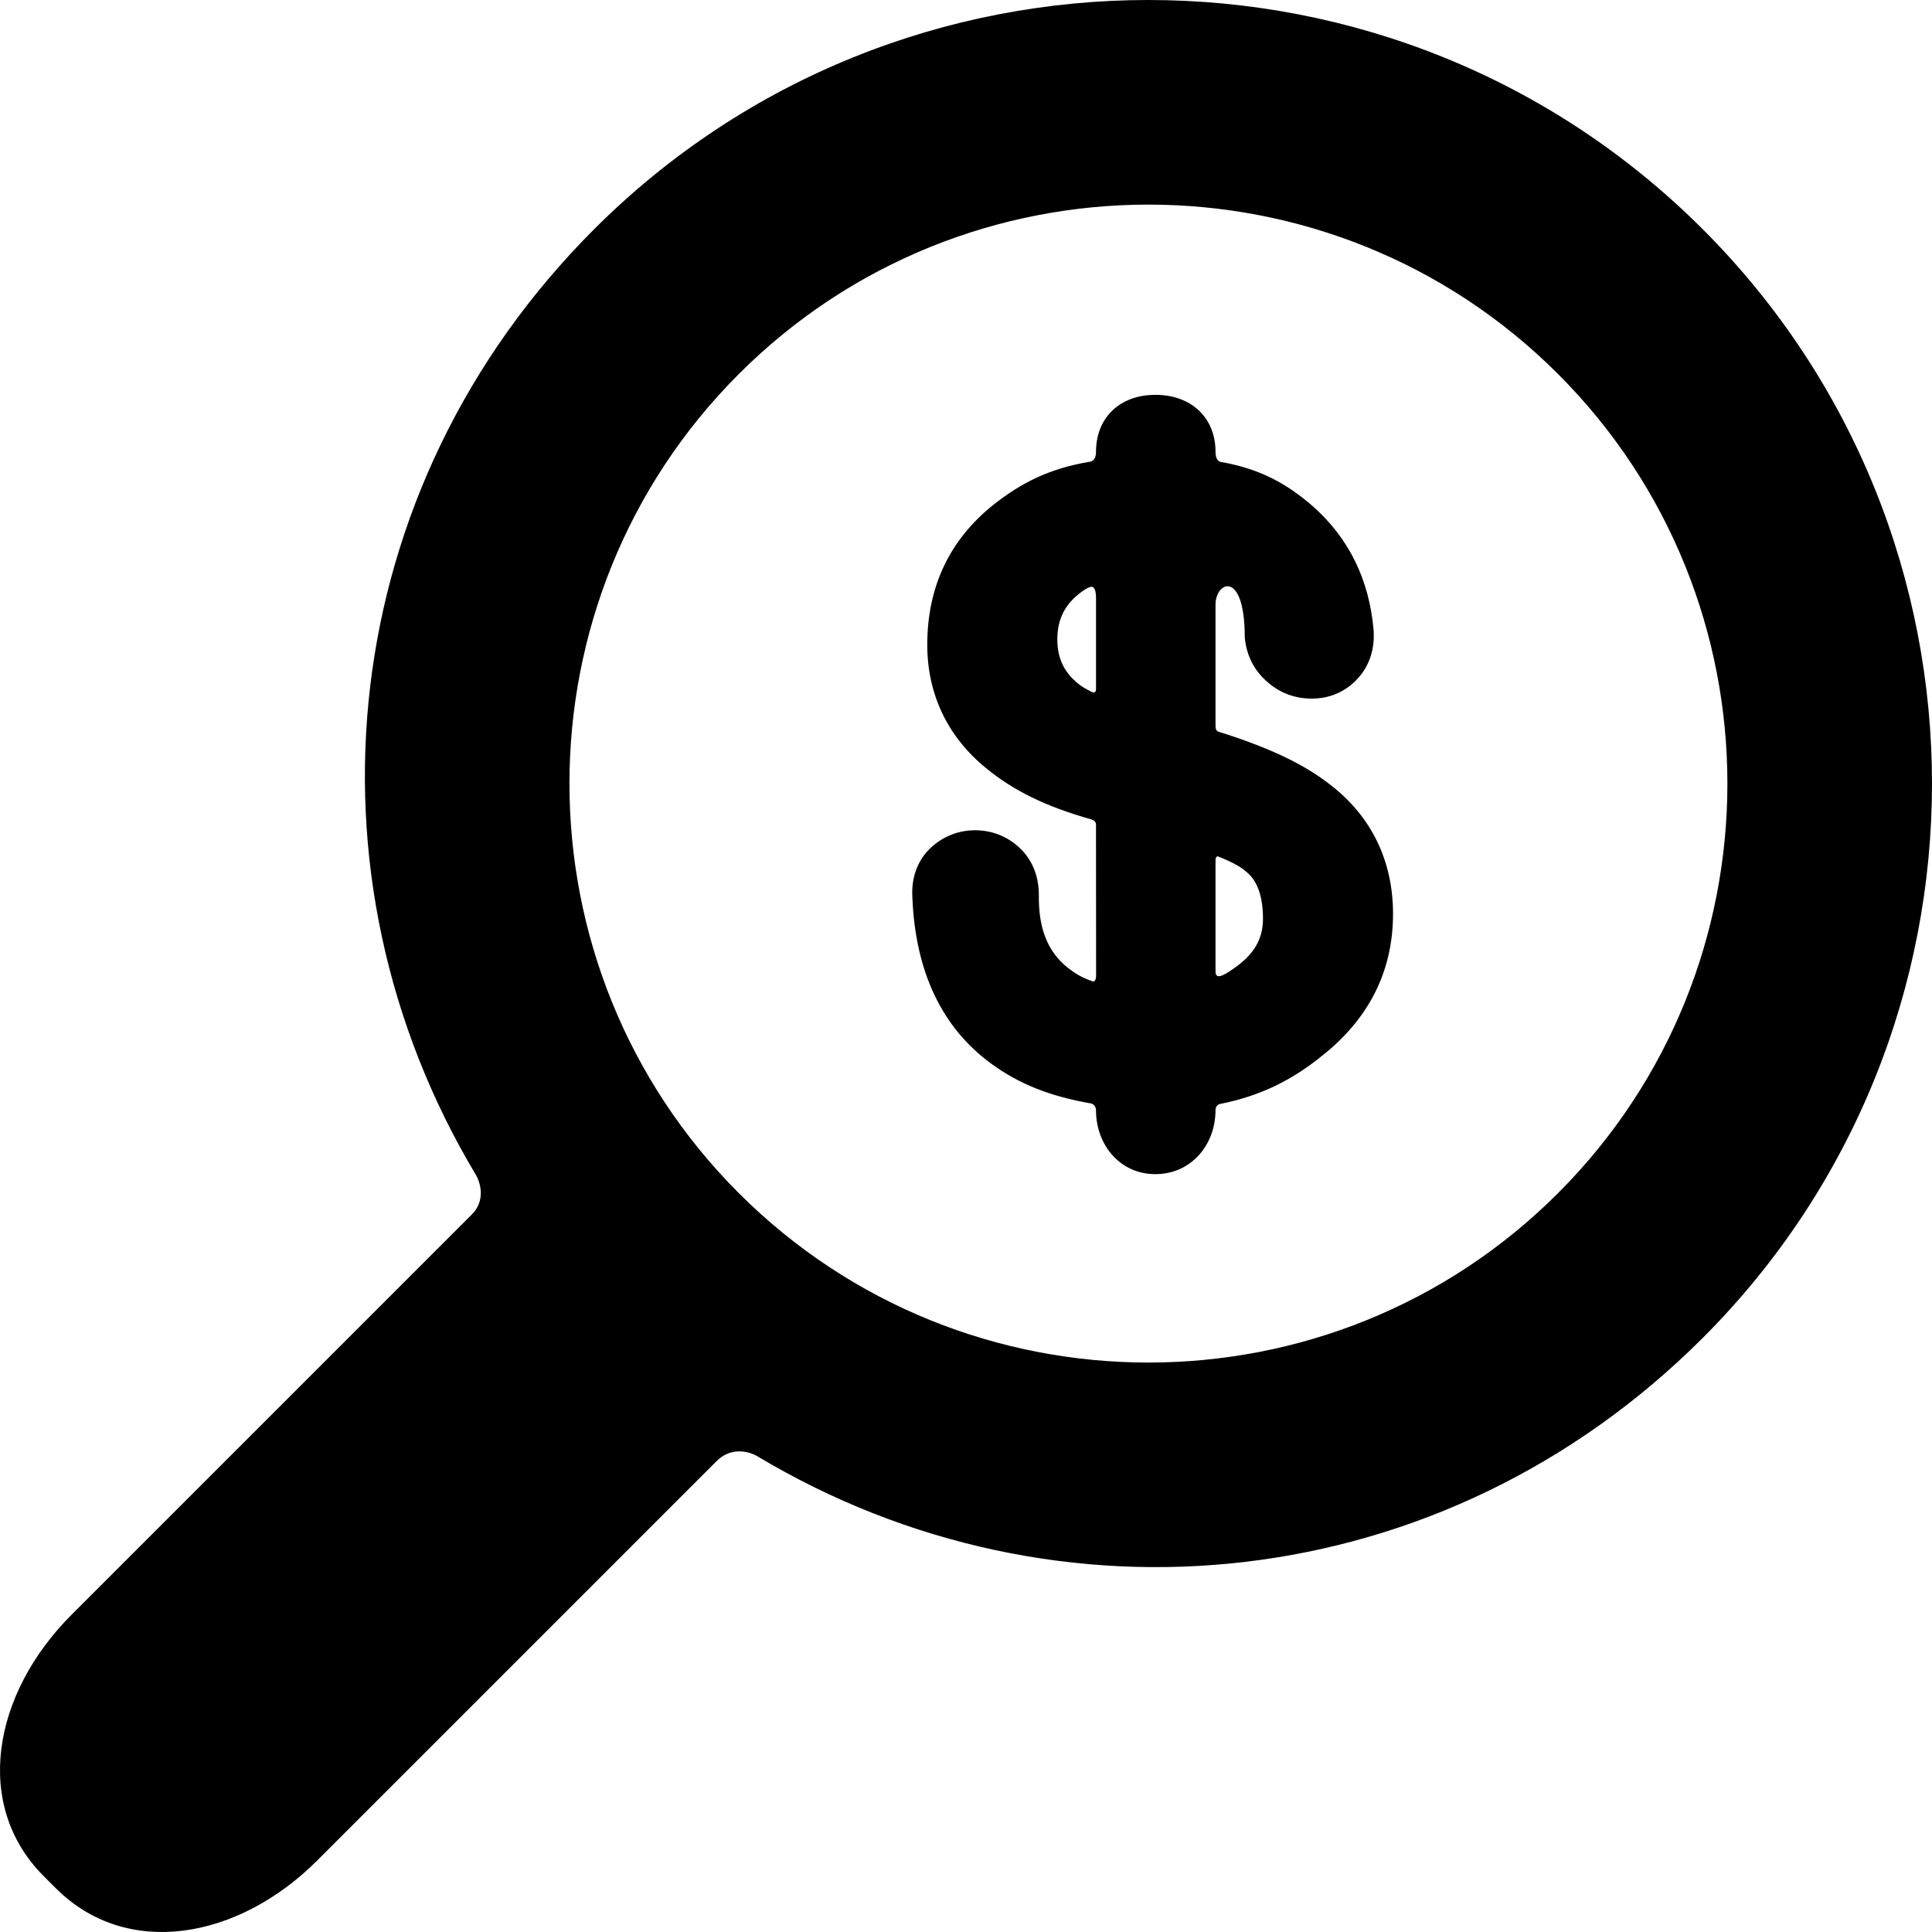 <?xml version="1.0" encoding="iso-8859-1"?>
<!-- Uploaded to: SVG Repo, www.svgrepo.com, Generator: SVG Repo Mixer Tools -->
<!DOCTYPE svg PUBLIC "-//W3C//DTD SVG 1.1//EN" "http://www.w3.org/Graphics/SVG/1.1/DTD/svg11.dtd">
<svg fill="#000000" version="1.1" id="Capa_1" xmlns="http://www.w3.org/2000/svg" xmlns:xlink="http://www.w3.org/1999/xlink" 
	 width="800px" height="800px" viewBox="0 0 310.42 310.42"
	 xml:space="preserve">
<g>
	<g>
		<path d="M273.588,214.965c49.11-49.111,49.11-129.021-0.001-178.132c-49.11-49.111-129.02-49.111-178.131,0
			C53.793,78.497,47.483,140.462,76.51,188.85c0,0,2.085,3.496-0.731,6.312c-16.065,16.064-64.263,64.263-64.263,64.263
			c-12.791,12.79-15.837,30.675-4.493,42.02l1.953,1.951c11.343,11.345,29.229,8.301,42.019-4.49c0,0,48.096-48.097,64.128-64.128
			c2.951-2.951,6.448-0.866,6.448-0.866C169.958,262.938,231.924,256.629,273.588,214.965z M118.712,191.71
			c-36.288-36.288-36.287-95.332,0-131.62c36.288-36.287,95.333-36.288,131.619,0c36.288,36.287,36.288,95.332,0,131.62
			C214.044,227.997,155,227.997,118.712,191.71z"/>
		<path d="M213.74,126.092c-4.121-3.246-9.677-5.932-17.937-8.523c0,0-0.502-0.083-0.502-0.854c0-3.004,0-15.145,0-19.566
			c0-3.75,4.697-5.688,4.697,5.24c0.26,2.946,1.56,5.462,3.774,7.3c1.931,1.675,4.345,2.56,6.991,2.56
			c2.736,0,5.183-1.002,7.045-2.87c1.464-1.449,3.156-4.023,2.897-8.053l-0.011-0.138c-0.7-8.013-3.933-14.645-9.653-19.752
			c-4.339-3.795-8.573-6.063-14.698-7.184c0,0-1.044,0.083-1.044-1.662c0-5.474-3.886-9.151-9.671-9.151
			c-5.701,0-9.531,3.678-9.531,9.151c0,1.62-1.014,1.598-1.014,1.598c-6.343,1.071-10.867,3.275-15.521,6.957
			c-7.019,5.629-10.577,13.184-10.577,22.455c0,7.98,3.311,14.87,9.551,19.903c4.261,3.475,9.342,6.051,16.867,8.169
			c0,0,0.692,0.172,0.692,0.812c0,3.329,0.016,18.653,0.016,24.23c0,0.892-0.335,1.054-0.599,0.956
			c-1.796-0.665-2.693-1.205-3.962-2.181c-3.232-2.616-4.706-6.303-4.635-11.676c0-3.99-1.78-6.418-3.275-7.754
			c-1.948-1.739-4.354-2.658-6.961-2.658c-2.604,0-5.012,0.919-6.963,2.659c-2.205,1.97-3.313,4.826-3.126,8.05
			c0.46,12.021,4.76,21.062,12.779,26.871c4.29,3.112,9.149,5.142,15.975,6.322c0,0,0.751,0.219,0.751,1.074
			c0,5.549,3.83,10.277,9.531,10.277c5.785,0,9.671-4.729,9.671-10.277c0-0.834,0.687-0.989,0.687-0.989
			c6.53-1.295,11.627-3.831,16.534-7.829c7.5-5.964,11.303-13.608,11.303-22.722C223.825,138.321,220.338,131.148,213.74,126.092z
			 M202.928,147.596c0,3.309-1.461,5.788-4.738,8.038c-0.935,0.642-2.889,2.079-2.889,0.496c0,0,0-13.404,0-17.873
			c0-0.786,0.419-0.646,0.419-0.646c2.866,1.142,3.853,1.878,4.544,2.474C200.923,140.64,202.928,142.327,202.928,147.596z
			 M175.331,94.28c0,0,0.769-0.234,0.769,1.808c0,3.225,0,11.837,0,14.586c0,0.958-0.774,0.458-0.774,0.458
			c-1.829-0.923-2.238-1.396-3.003-2.108c-1.662-1.711-2.438-3.717-2.438-6.304c0-3.189,1.194-5.688,3.959-7.674
			C174.554,94.535,174.926,94.358,175.331,94.28z"/>
	</g>
</g>
</svg>